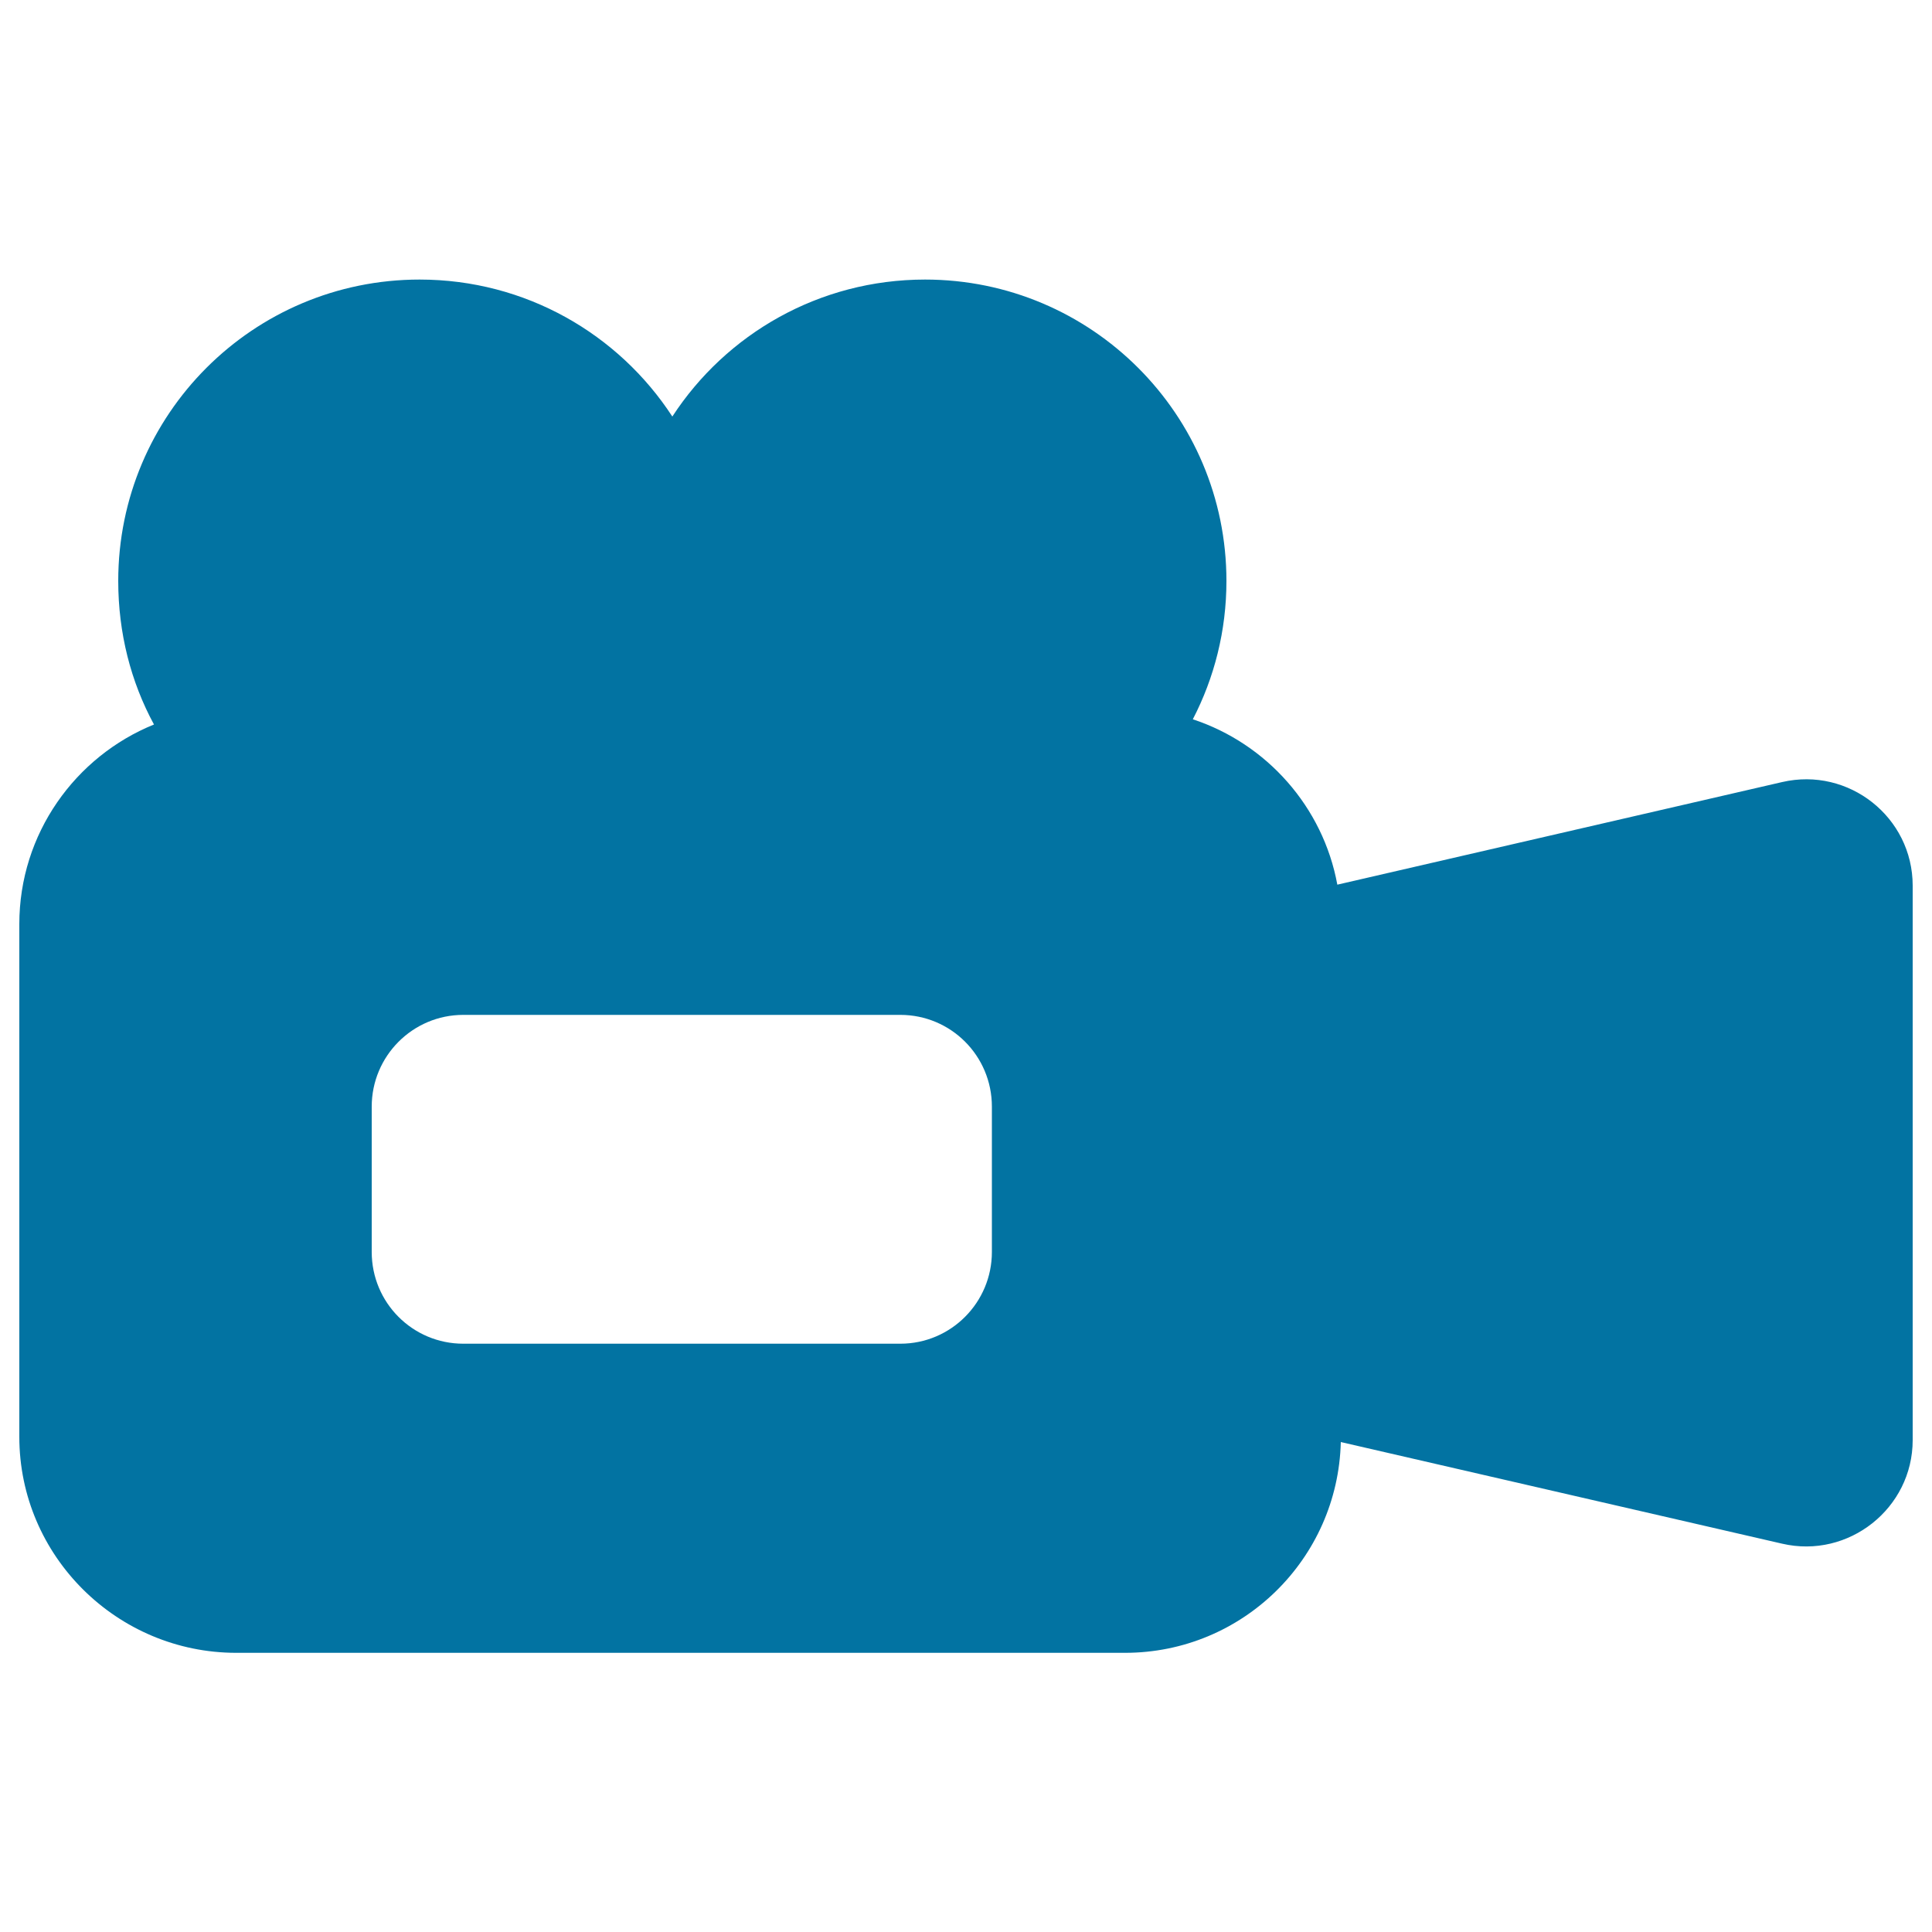<svg xmlns="http://www.w3.org/2000/svg" viewBox="0 0 1000 1000" style="fill:#0273a2">
<title>Movie Camera SVG icon</title>
<g><path d="M922.4,404.8l-230.2,53.1c-7.4-40.3-36.6-73-74.8-85.6c11.1-21.4,17.4-45.8,17.4-71.6c0-86.2-69.9-156-156-156c-54.8,0-103,28.2-130.8,70.9c-27.8-42.7-76-70.9-130.8-70.9c-86.2,0-156,69.8-156,156c0,26.9,6.5,52.2,18.5,74.3C39,391.5,10,431.5,10,478.3v265.4c0,61.7,50.6,111.8,112.3,111.8h460c60.8,0,110.2-48.6,111.7-109.1L922.4,799c34.4,8,67.6-18.3,67.6-53.6v-287C990,423,956.9,396.8,922.4,404.8z M513.4,648c0,26.2-21.2,47.5-47.4,47.5H239.8c-26.2,0-47.4-21.2-47.4-47.5v-75.2c0-26.2,21.2-47.5,47.4-47.5H466c26.2,0,47.4,21.2,47.4,47.5V648z"/></g>
</svg>